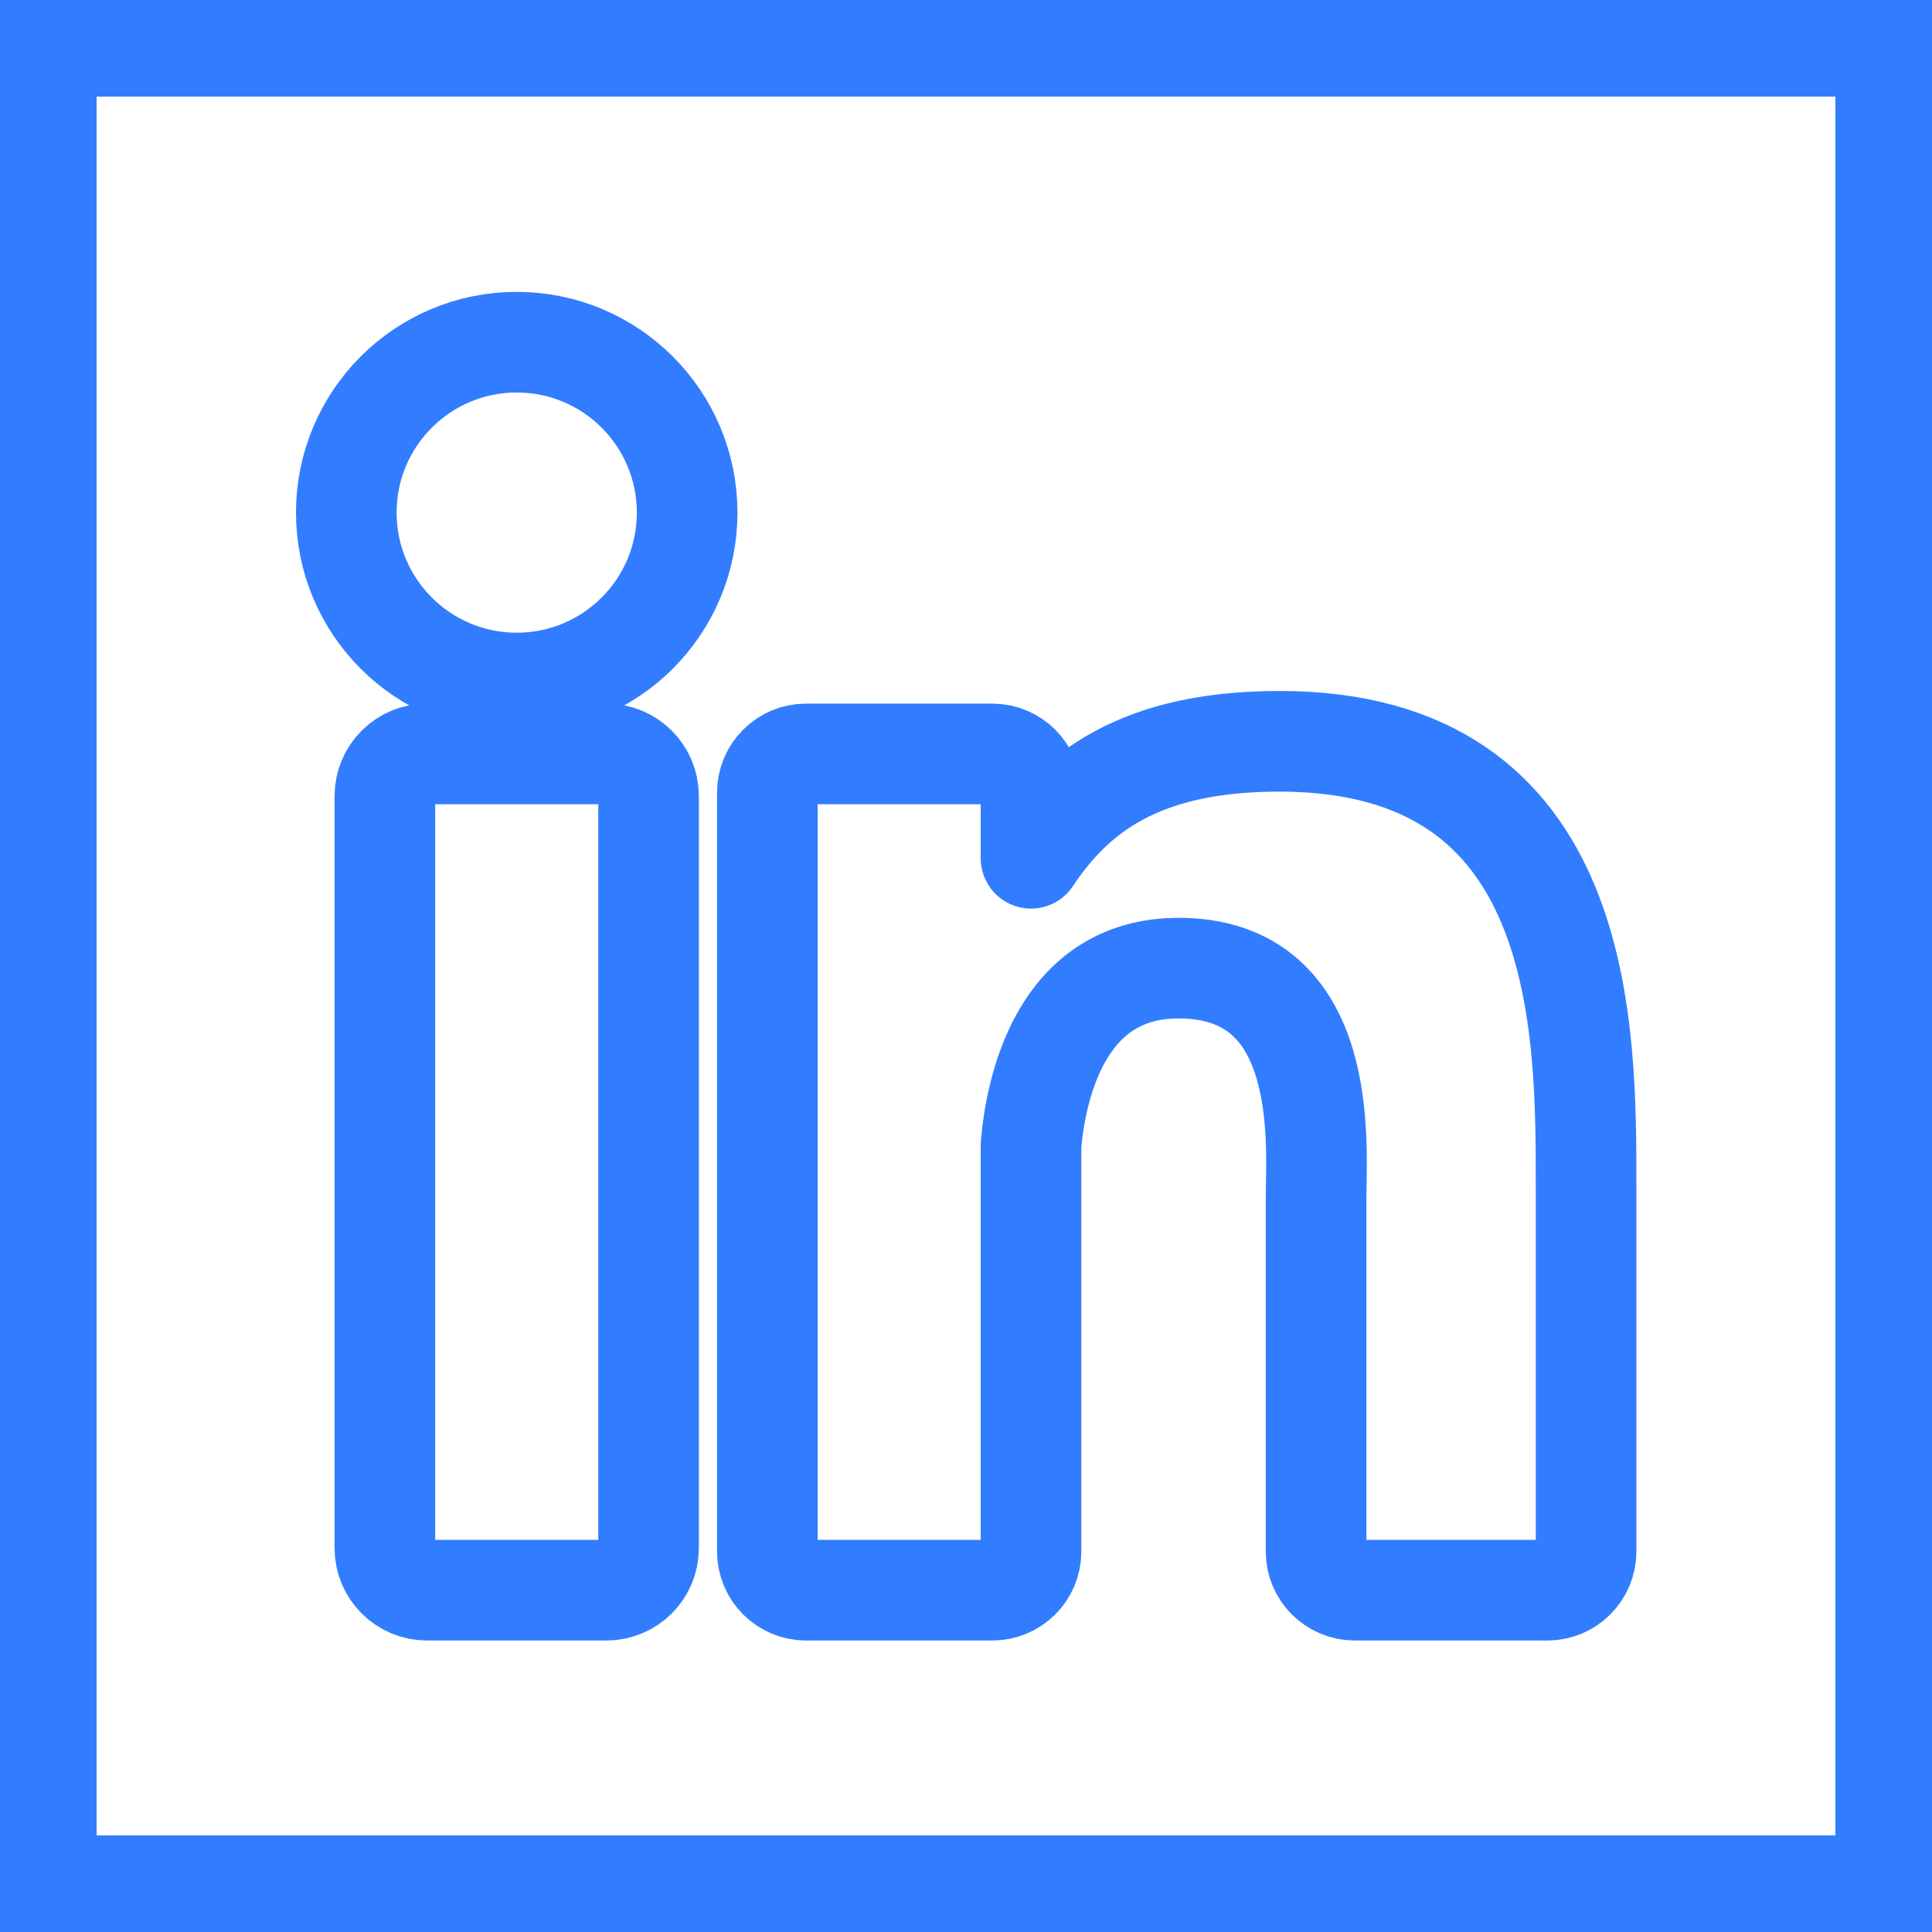 <?xml version="1.0" encoding="UTF-8" standalone="no"?>
<!DOCTYPE svg PUBLIC "-//W3C//DTD SVG 1.1//EN" "http://www.w3.org/Graphics/SVG/1.1/DTD/svg11.dtd">
<svg width="100%" height="100%" viewBox="0 0 80 80" version="1.1" xmlns="http://www.w3.org/2000/svg" xmlns:xlink="http://www.w3.org/1999/xlink" xml:space="preserve" xmlns:serif="http://www.serif.com/" style="fill-rule:evenodd;clip-rule:evenodd;stroke-linecap:round;stroke-linejoin:round;stroke-miterlimit:1.5;">
    <path d="M80,0L0,0L0,80L80,80L80,0ZM76,4L4,4L4,76L76,76L76,4Z" style="fill:rgb(50,125,255);"/>
    <g transform="matrix(0.947,0,0,0.947,1.608,2.128)">
        <path d="M26.661,65.443C26.661,66.46 25.836,67.285 24.818,67.285L16.974,67.285C15.956,67.285 15.131,66.46 15.131,65.443L15.131,32.561C15.131,31.543 15.956,30.718 16.974,30.718L24.818,30.718C25.836,30.718 26.661,31.543 26.661,32.561L26.661,65.443ZM67.654,65.591C67.654,66.527 66.895,67.285 65.959,67.285L57.542,67.285C56.606,67.285 55.848,66.527 55.848,65.591L55.848,50.168C55.848,47.867 56.523,40.085 49.835,40.085C44.647,40.085 43.595,45.411 43.384,47.802L43.384,65.591C43.384,66.527 42.626,67.285 41.69,67.285L33.549,67.285C32.613,67.285 31.855,66.527 31.855,65.591L31.855,32.412C31.855,31.477 32.613,30.718 33.549,30.718L41.69,30.718C42.625,30.718 43.384,31.477 43.384,32.412L43.384,35.281C45.308,32.394 48.166,30.166 54.253,30.166C67.731,30.166 67.654,42.758 67.654,49.677L67.654,65.591ZM20.896,27.618C16.781,27.618 13.444,24.282 13.444,20.167C13.444,16.051 16.781,12.715 20.896,12.715C25.012,12.715 28.348,16.051 28.348,20.167C28.348,24.282 25.012,27.618 20.896,27.618Z" style="fill:none;stroke:rgb(50,125,255);stroke-width:4.4px;"/>
    </g>
</svg>
